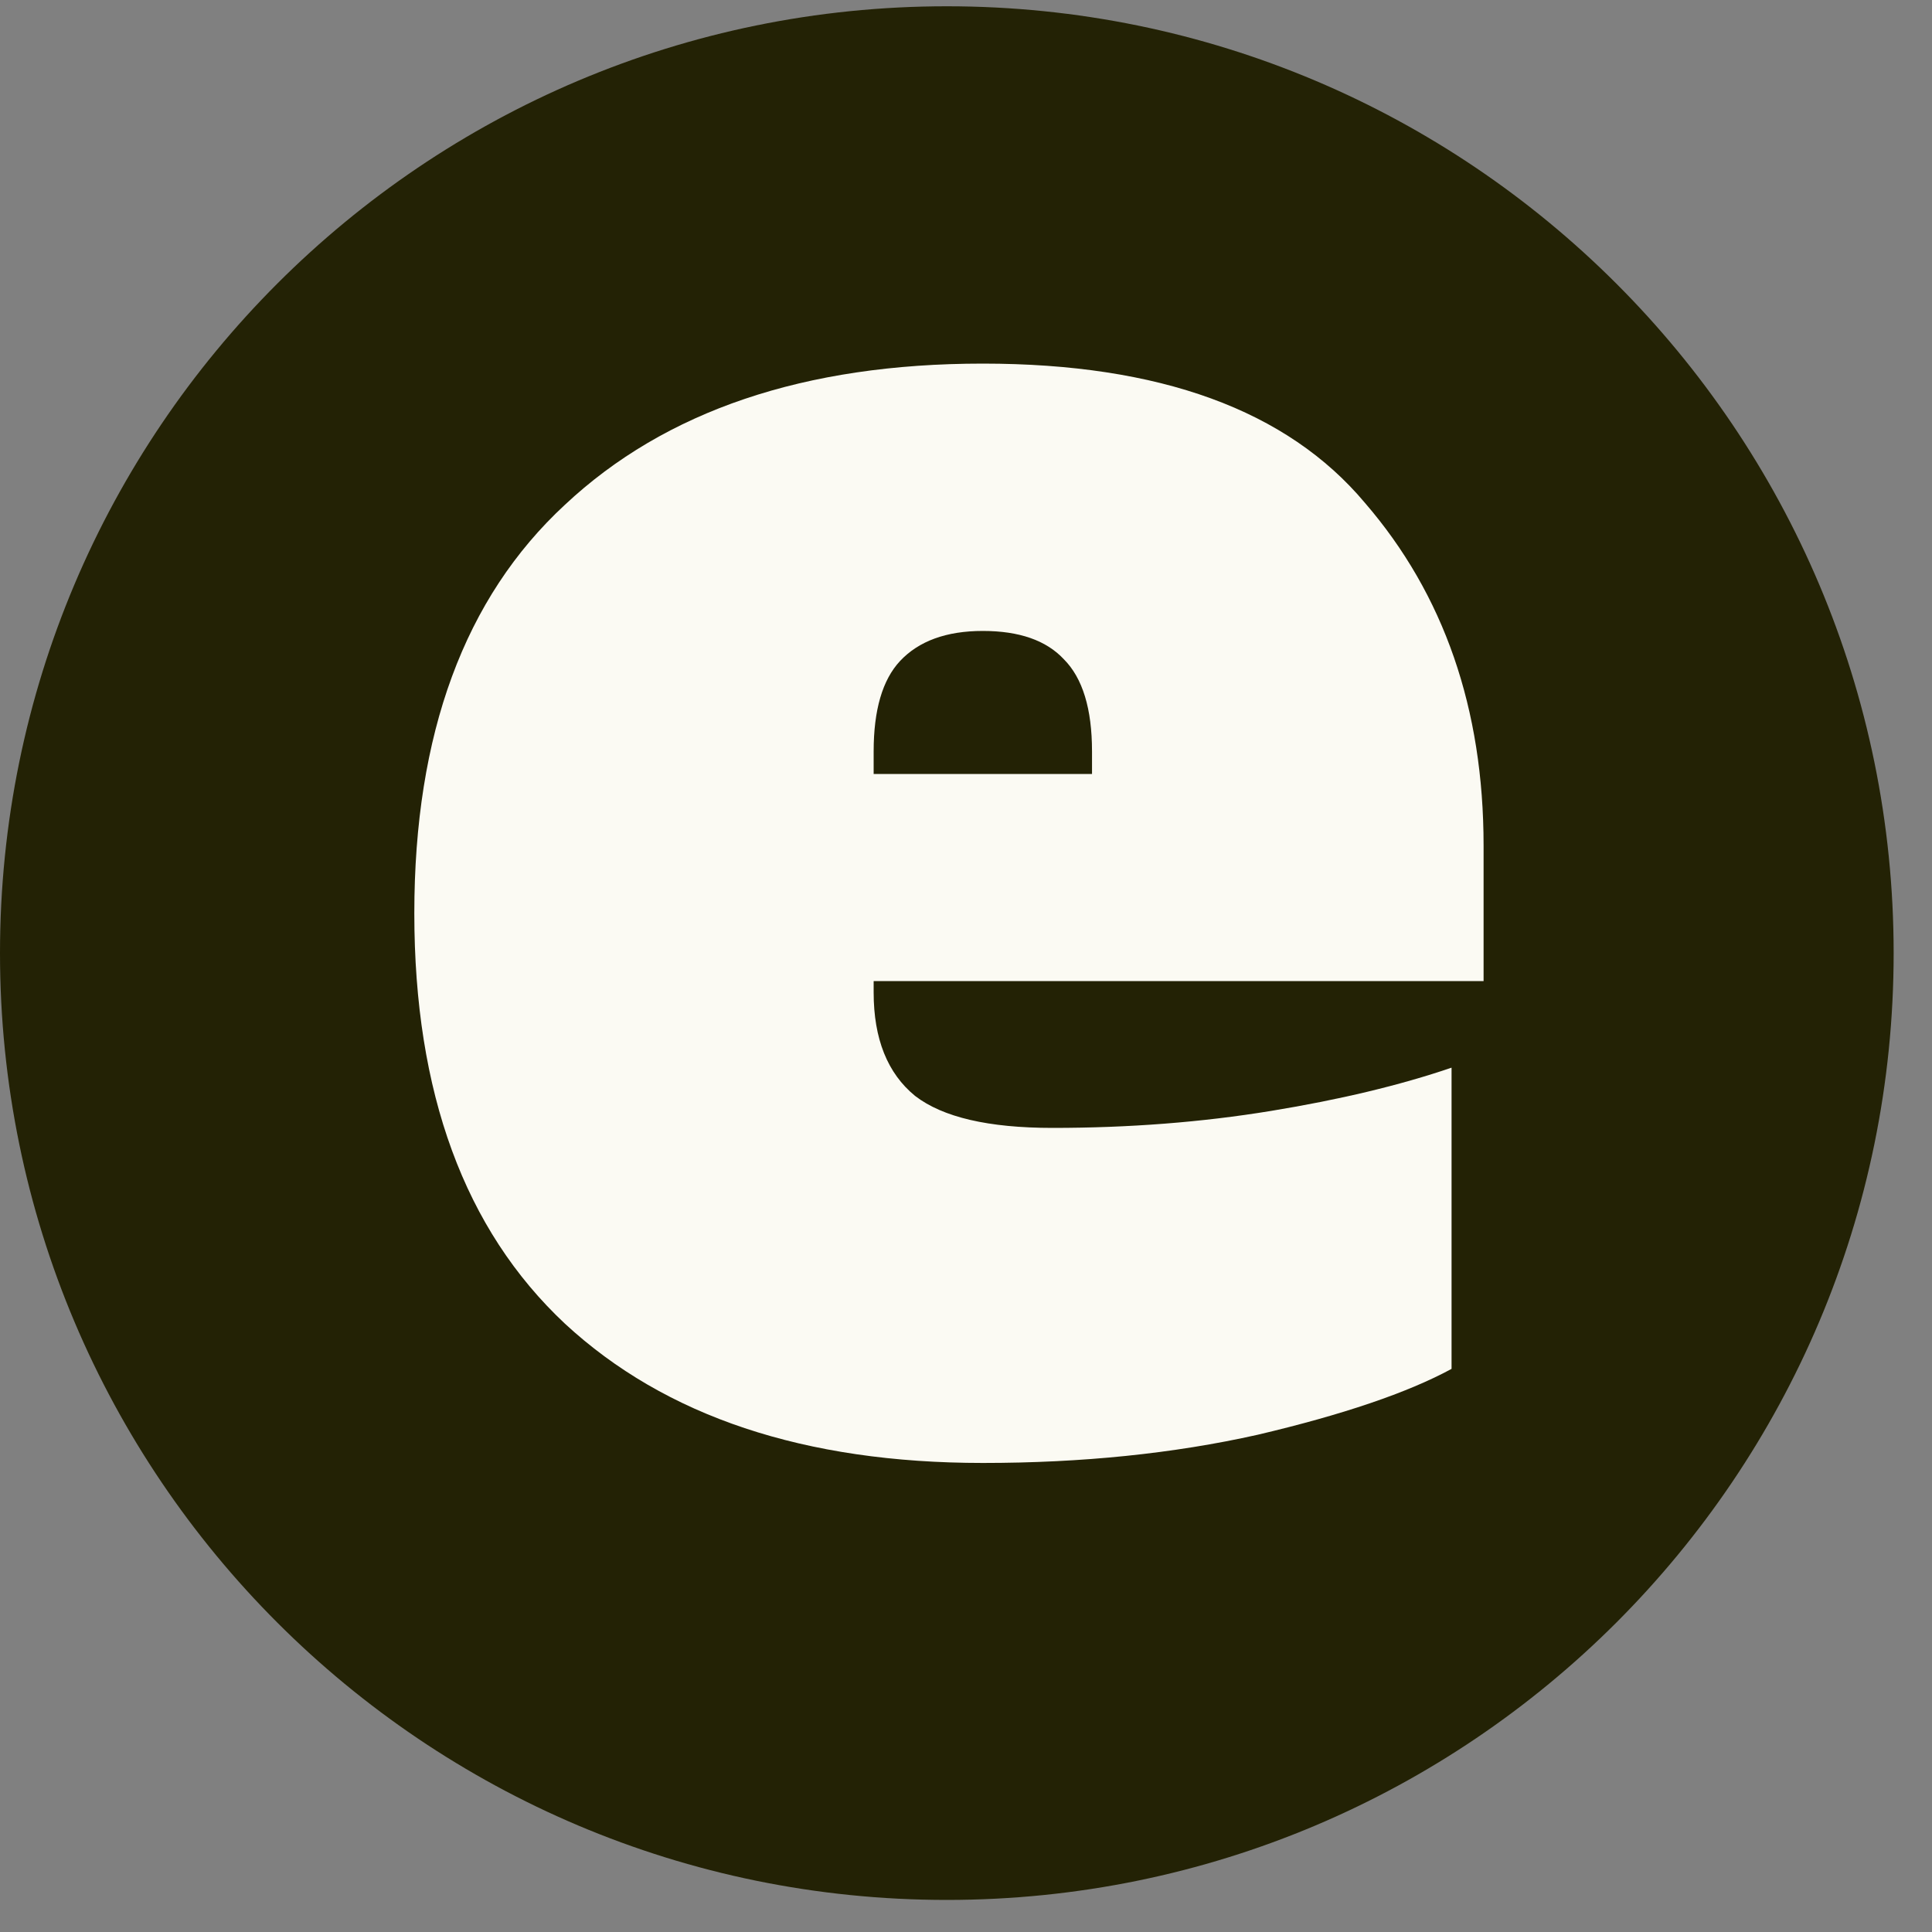 <svg width="40" height="40" viewBox="0 0 40 40" fill="none" xmlns="http://www.w3.org/2000/svg">
<rect x="0" y="0" width="40" height="40" fill="#808080" stroke="none"/>
<g clip-path="url(#clip0_6582_75044)">
<path d="M19.603 39.336C30.429 39.336 39.206 30.559 39.206 19.733C39.206 8.906 30.429 0.13 19.603 0.13C8.776 0.13 0 8.906 0 19.733C0 30.559 8.776 39.336 19.603 39.336Z" fill="#232205"/>
<path d="M20.348 30.289C16.659 30.289 13.775 29.328 11.696 27.405C9.617 25.456 8.578 22.624 8.578 18.909C8.578 15.193 9.617 12.374 11.696 10.451C13.775 8.503 16.659 7.528 20.348 7.528C24.012 7.528 26.649 8.49 28.26 10.412C29.897 12.309 30.716 14.674 30.716 17.506V20.312H18.088V20.546C18.088 21.507 18.374 22.222 18.945 22.689C19.517 23.131 20.465 23.352 21.791 23.352C23.375 23.352 24.882 23.235 26.311 23.001C27.741 22.767 28.988 22.468 30.053 22.105V28.341C29.144 28.834 27.805 29.289 26.039 29.705C24.298 30.095 22.401 30.289 20.348 30.289ZM22.609 16.025V15.557C22.609 14.674 22.414 14.037 22.024 13.647C21.66 13.258 21.102 13.063 20.348 13.063C19.595 13.063 19.023 13.271 18.634 13.686C18.27 14.076 18.088 14.7 18.088 15.557V16.025H22.609Z" fill="#FBFAF3"/>
</g>
<defs>
<clipPath id="clip0_6582_75044">
<rect width="40" height="40" fill="white"/>
</clipPath>
</defs>
</svg>
